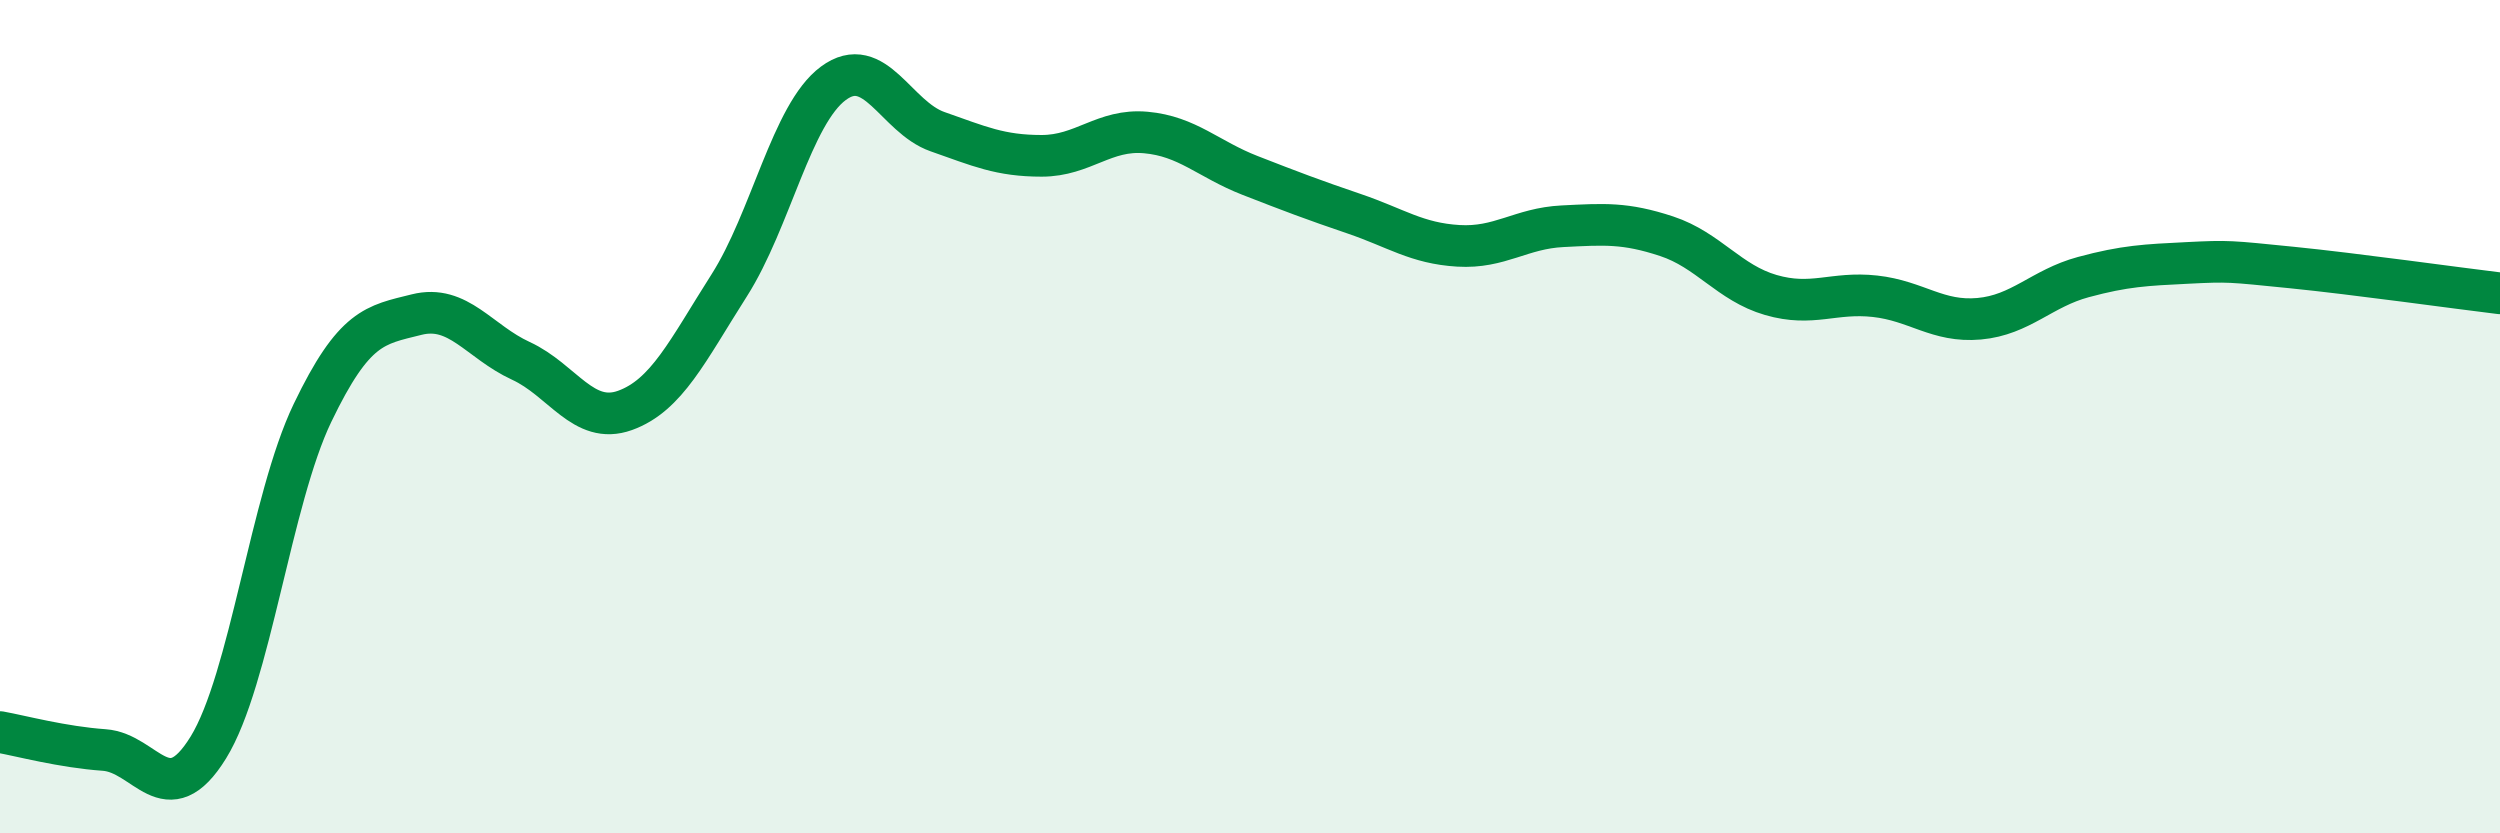 
    <svg width="60" height="20" viewBox="0 0 60 20" xmlns="http://www.w3.org/2000/svg">
      <path
        d="M 0,17.57 C 0.5,17.66 1.5,17.93 2.5,18 C 3.5,18.07 4,19.56 5,17.94 C 6,16.32 6.5,11.99 7.5,9.91 C 8.5,7.83 9,7.8 10,7.55 C 11,7.3 11.5,8.2 12.5,8.66 C 13.5,9.12 14,10.21 15,9.85 C 16,9.49 16.5,8.42 17.5,6.85 C 18.5,5.28 19,2.74 20,2 C 21,1.26 21.5,2.81 22.5,3.16 C 23.5,3.51 24,3.74 25,3.74 C 26,3.74 26.5,3.09 27.5,3.18 C 28.5,3.27 29,3.82 30,4.21 C 31,4.6 31.5,4.79 32.5,5.13 C 33.5,5.47 34,5.84 35,5.9 C 36,5.96 36.5,5.48 37.5,5.43 C 38.5,5.38 39,5.34 40,5.67 C 41,6 41.5,6.79 42.5,7.08 C 43.5,7.37 44,7 45,7.11 C 46,7.22 46.5,7.74 47.5,7.65 C 48.5,7.56 49,6.92 50,6.65 C 51,6.38 51.5,6.36 52.5,6.31 C 53.5,6.26 53.5,6.27 55,6.42 C 56.5,6.57 59,6.92 60,7.04L60 20L0 20Z"
        fill="#008740"
        opacity="0.1"
        stroke-linecap="round"
        stroke-linejoin="round"
      />
      <path
        d="M 0,17.57 C 0.5,17.66 1.5,17.93 2.5,18 C 3.5,18.07 4,19.56 5,17.94 C 6,16.32 6.5,11.99 7.5,9.91 C 8.5,7.83 9,7.8 10,7.55 C 11,7.3 11.5,8.2 12.5,8.66 C 13.5,9.12 14,10.21 15,9.85 C 16,9.49 16.5,8.42 17.5,6.85 C 18.5,5.28 19,2.74 20,2 C 21,1.26 21.5,2.81 22.5,3.16 C 23.5,3.51 24,3.74 25,3.74 C 26,3.74 26.5,3.09 27.5,3.18 C 28.5,3.27 29,3.82 30,4.21 C 31,4.6 31.5,4.79 32.5,5.13 C 33.5,5.47 34,5.84 35,5.9 C 36,5.96 36.5,5.48 37.5,5.43 C 38.5,5.38 39,5.34 40,5.67 C 41,6 41.5,6.79 42.5,7.08 C 43.5,7.37 44,7 45,7.11 C 46,7.22 46.5,7.74 47.5,7.65 C 48.5,7.56 49,6.92 50,6.65 C 51,6.38 51.5,6.36 52.5,6.31 C 53.5,6.26 53.5,6.27 55,6.42 C 56.5,6.57 59,6.92 60,7.04"
        stroke="#008740"
        stroke-width="1"
        fill="none"
        stroke-linecap="round"
        stroke-linejoin="round"
      />
    </svg>
  